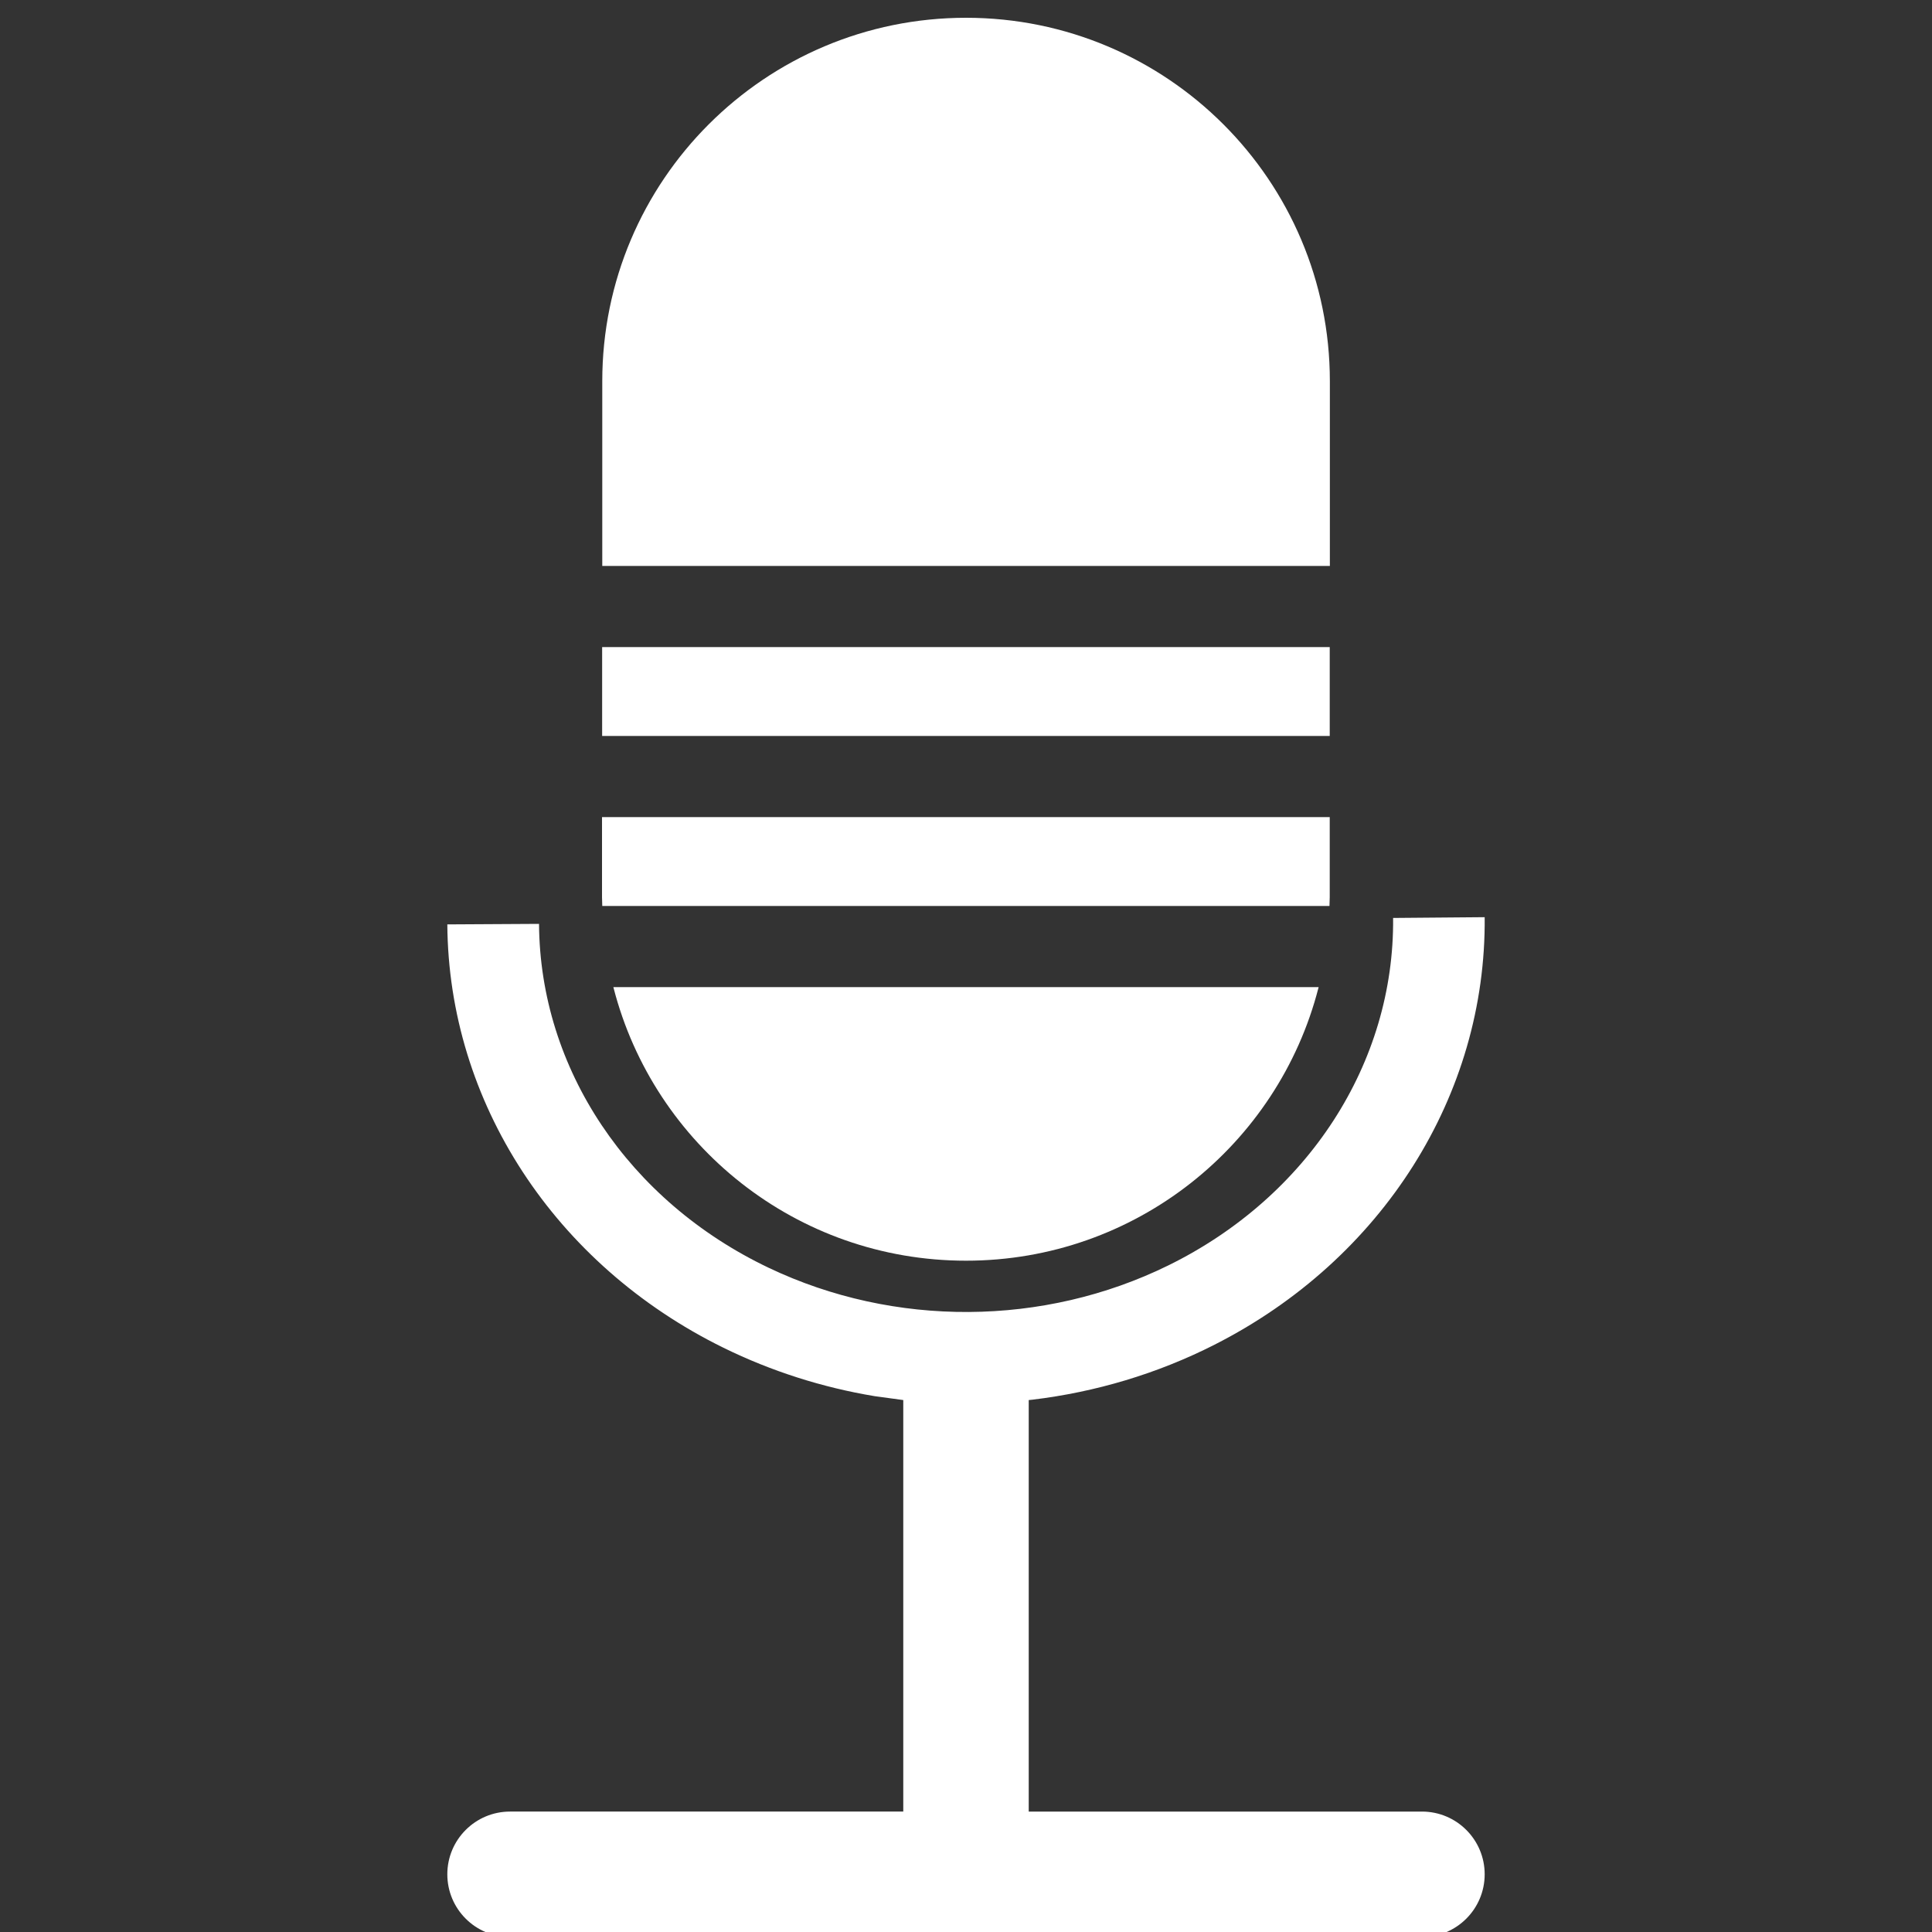 <?xml version="1.0" encoding="UTF-8"?>
<svg id="Laag_1" data-name="Laag 1" xmlns="http://www.w3.org/2000/svg" version="1.1" viewBox="0 0 150 150">
  <rect x="0" y="0" width="150" height="150" fill="#333333" stroke="none"/>
  <defs>
    <style>
      .cls-1 {
        fill: #fff;
        fill-rule: evenodd;
        stroke-width: 0px;
      }
    </style>
  </defs>
  <path class="cls-1" d="M47.63,76.64h54.75l-.02.07c-3.13,12.17-14.19,21.17-27.36,21.17s-24.22-8.99-27.36-21.17l-.02-.07ZM46.75,63.44h56.49v6.22l-.02.68h-56.46l-.02-.68v-6.22ZM46.75,50.24h56.49v6.9h-56.49v-6.9ZM75,1.38c15.6,0,28.25,12.63,28.25,28.22v14.34h-56.49v-14.34c0-15.59,12.65-28.22,28.25-28.22h0ZM75,1.38"/>
  <path class="cls-1" d="M115.27,71.21c.13,13.81-7.93,26.57-20.97,33.19-4.45,2.26-9.24,3.68-14.13,4.27l-.3.03v31.95h30.53c2.69,0,4.87,2.18,4.87,4.87s-2.18,4.87-4.87,4.87H39.6c-2.69,0-4.87-2.18-4.87-4.87s2.18-4.87,4.87-4.87h30.53v-31.95l-2.21-.3c-4.05-.67-8.02-1.93-11.75-3.76-13.12-6.45-21.35-19.08-21.44-32.87l7.12-.04c.07,11.24,6.94,21.52,17.85,26.71,9.73,4.63,21.33,4.56,31-.19,10.85-5.33,17.57-15.72,17.46-26.98l7.12-.06ZM115.27,71.21"/>
</svg>